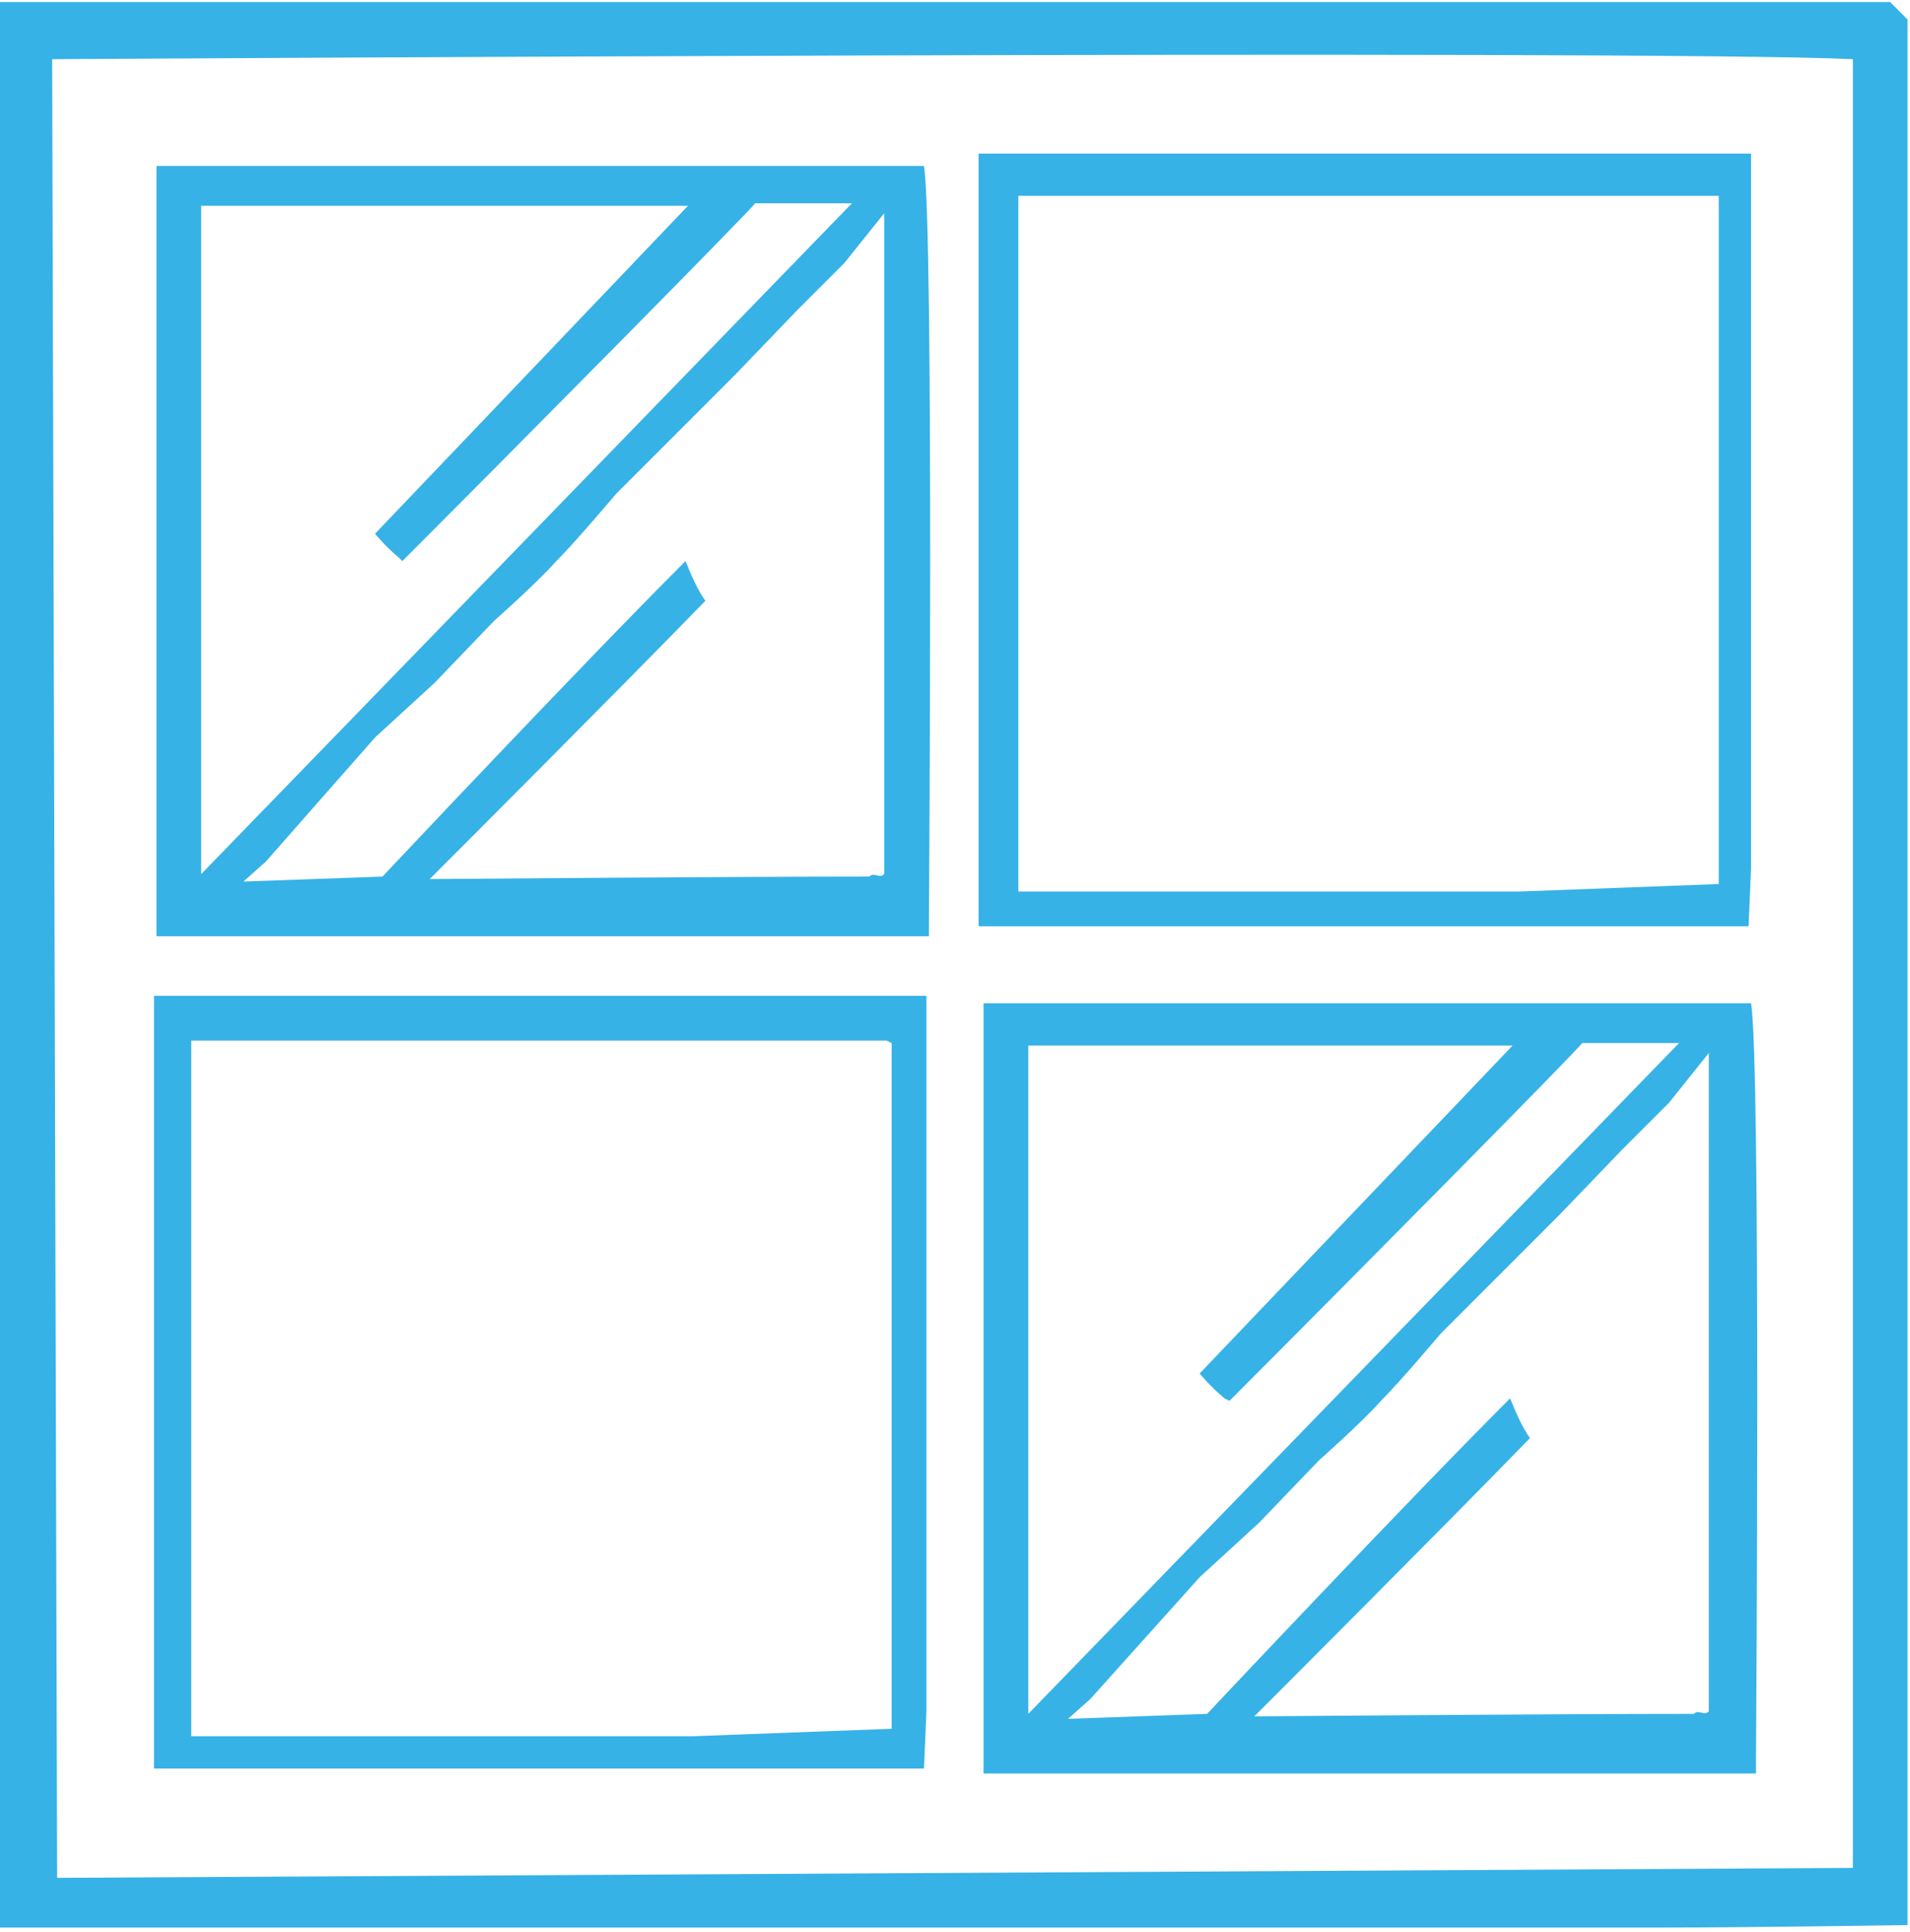 <?xml version="1.0"?>
<svg xmlns="http://www.w3.org/2000/svg" id="Ebene_1" data-name="Ebene 1" version="1.1" viewBox="0 0 76.9 77.6" width="89" height="90"><defs><style>.cls-1{fill:#36b2e7;stroke-width:0}</style></defs><path d="M74.6 75.1V2.3c-8.6-.4-72.5 0-72.5 0l.2 73.2 72.3-.4ZM0 .7V0h76.1l.7.7v76.7s-6.4.1-9.7.1H-.2V.7Z" class="cls-1"/><path d="M49.3 56.2c-.6-.5-1-1-1-1L60.9 42H41.4V68.9l26.2-27h-3.9c0 .1-9.5 9.7-14.2 14.4m-5.6 12-.9.8 5.6-.2s7.9-8.4 12.2-12.7c.2.5.5 1.2.8 1.6-3.5 3.6-10.4 10.5-10.4 10.5l-.7.7s12.1-.1 17.7-.1c.2-.2.4.1.6-.1V42.3l-1.6 2-1.9 1.9-2.5 2.6-2.3 2.3-2.5 2.5s-1.6 1.9-2.4 2.7c-.8.9-2.5 2.4-2.5 2.4l-2.4 2.5-2.4 2.2m-8.7 7.8V40.3H70.5c.4 2.3.2 30.3.2 30.3v.7H39.6ZM35.7 41.8h-28V69.8h20.2l8-.3V41.9Zm1.6-1.7v28.7l-.1 2.3h-31V40h31.1M69 7.8H41V35.8h20.2l8-.3V7.8Zm1.5-1.6v28.7l-.1 2.3h-31V6.1h31.1M16.1 22.4c-.6-.5-1-1-1-1L27.7 8.2H8.1V35.1l26.2-27h-3.9c0 .1-9.5 9.7-14.2 14.4m-5.5 12.1-.9.8 5.6-.2s7.9-8.4 12.2-12.7c.2.5.5 1.2.8 1.6C24.9 27.7 18 34.6 18 34.6l-.7.7s12.1-.1 17.7-.1c.2-.2.4.1.6-.1V8.5l-1.6 2-1.9 1.9-2.5 2.6-2.3 2.3-2.5 2.5s-1.6 1.9-2.4 2.7c-.8.9-2.5 2.4-2.5 2.4l-2.4 2.5-2.4 2.2m-8.8 7.9V6.6H37.2c.4 2.3.2 30.3.2 30.3v.7H6.3Z" class="cls-1"/></svg>
